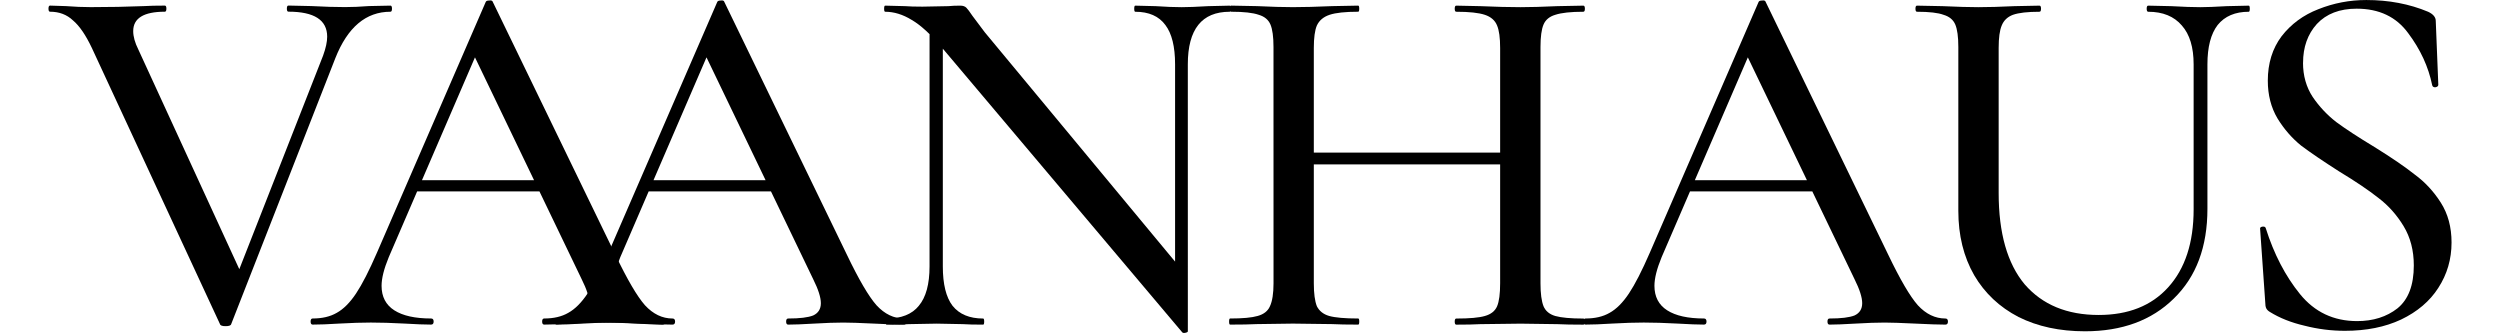 <?xml version="1.0" encoding="UTF-8" standalone="no"?>
<!-- Created with Inkscape (http://www.inkscape.org/) -->

<svg
   width="124.4mm"
   height="16.569mm"
   viewBox="0 0 124.4 16.569"
   version="1.1"
   id="svg1"
   xmlns="http://www.w3.org/2000/svg"
   xmlns:svg="http://www.w3.org/2000/svg">
  <defs
     id="defs1" />
  <g
     id="layer1"
     transform="translate(-43.653,-31.381)">
    <rect
       style="fill:#ffffff;stroke-width:0.2"
       id="rect11"
       width="155.473"
       height="56.101"
       x="28.116"
       y="11.533" />
    <g
       id="g19">
      <rect
         style="fill:#ffffff;stroke-width:0.182"
         id="rect19"
         width="124.4"
         height="16.47"
         x="43.653"
         y="31.387" />
      <g
         id="text11"
         style="font-weight:500;font-size:25.4px;line-height:0.9;font-family:'Cormorant Garamond';-inkscape-font-specification:'Cormorant Garamond Medium';text-align:center;letter-spacing:-0.781px;word-spacing:0px;text-anchor:middle;fill:#c35817;stroke-width:0.2"
         aria-label="VAANHAUS">
        <path
           style="letter-spacing:-3.744px;fill:#000000"
           d="m 63.082,31.661 q 0.076,0 0.076,0.152 0,0.152 -0.076,0.152 -1.829,0 -2.743,2.311 l -5.182,13.233 q -0.025,0.102 -0.279,0.102 -0.254,0 -0.279,-0.102 l -6.375,-13.741 q -0.457,-0.965 -0.94,-1.372 -0.457,-0.432 -1.143,-0.432 -0.076,0 -0.076,-0.152 0,-0.152 0.076,-0.152 l 0.787,0.025 q 0.66,0.051 1.245,0.051 1.372,0 2.642,-0.051 0.406,-0.025 1.041,-0.025 0.076,0 0.076,0.152 0,0.152 -0.076,0.152 -1.575,0 -1.575,0.965 0,0.406 0.254,0.914 l 5.207,11.328 -0.914,1.473 4.902,-12.497 q 0.203,-0.559 0.203,-0.94 0,-1.245 -1.93,-1.245 -0.076,0 -0.076,-0.152 0,-0.152 0.076,-0.152 l 1.143,0.025 q 0.965,0.051 1.676,0.051 0.533,0 1.194,-0.051 z"
           id="path12" />
        <path
           style="letter-spacing:-6.411px;fill:#000000"
           d="m 64.291,40.347 h 6.909 l 0.178,0.559 h -7.391 z m 12.827,6.883 q 0.127,0 0.127,0.152 0,0.152 -0.127,0.152 -0.483,0 -1.499,-0.051 -1.067,-0.051 -1.524,-0.051 -0.584,0 -1.448,0.051 -0.864,0.051 -1.295,0.051 -0.102,0 -0.102,-0.152 0,-0.152 0.102,-0.152 0.864,0 1.245,-0.152 0.381,-0.178 0.381,-0.61 0,-0.432 -0.381,-1.194 l -5.461,-11.354 0.813,-1.219 -4.953,11.481 q -0.356,0.864 -0.356,1.422 0,0.813 0.635,1.219 0.635,0.406 1.829,0.406 0.127,0 0.127,0.152 0,0.152 -0.127,0.152 -0.457,0 -1.321,-0.051 -0.965,-0.051 -1.676,-0.051 -0.66,0 -1.575,0.051 -0.813,0.051 -1.321,0.051 -0.102,0 -0.102,-0.152 0,-0.152 0.102,-0.152 0.711,0 1.194,-0.279 0.508,-0.279 0.965,-0.965 0.457,-0.686 1.041,-2.032 l 5.41,-12.471 q 0.025,-0.076 0.178,-0.076 0.152,-0.025 0.178,0.076 l 6.096,12.573 q 0.889,1.854 1.473,2.515 0.61,0.66 1.372,0.66 z"
           id="path13" />
        <path
           style="letter-spacing:-1.881px;fill:#000000"
           d="m 75.812,40.347 h 6.909 l 0.178,0.559 h -7.391 z m 12.827,6.883 q 0.127,0 0.127,0.152 0,0.152 -0.127,0.152 -0.483,0 -1.499,-0.051 -1.067,-0.051 -1.524,-0.051 -0.584,0 -1.448,0.051 -0.864,0.051 -1.295,0.051 -0.102,0 -0.102,-0.152 0,-0.152 0.102,-0.152 0.864,0 1.245,-0.152 0.381,-0.178 0.381,-0.61 0,-0.432 -0.381,-1.194 l -5.461,-11.354 0.813,-1.219 -4.953,11.481 q -0.356,0.864 -0.356,1.422 0,0.813 0.635,1.219 0.635,0.406 1.829,0.406 0.127,0 0.127,0.152 0,0.152 -0.127,0.152 -0.457,0 -1.321,-0.051 -0.965,-0.051 -1.676,-0.051 -0.66,0 -1.575,0.051 -0.813,0.051 -1.321,0.051 -0.102,0 -0.102,-0.152 0,-0.152 0.102,-0.152 0.711,0 1.194,-0.279 0.508,-0.279 0.965,-0.965 0.457,-0.686 1.041,-2.032 l 5.41,-12.471 q 0.025,-0.076 0.178,-0.076 0.152,-0.025 0.178,0.076 l 6.096,12.573 q 0.889,1.854 1.473,2.515 0.61,0.66 1.372,0.66 z"
           id="path14" />
        <path
           style="letter-spacing:-1.326px;fill:#000000"
           d="m 89.908,32.245 0.66,0.051 v 12.344 q 0,1.321 0.483,1.956 0.508,0.635 1.524,0.635 0.051,0 0.051,0.152 0,0.152 -0.051,0.152 -0.66,0 -1.016,-0.025 l -1.295,-0.025 -1.372,0.025 q -0.381,0.025 -1.118,0.025 -0.051,0 -0.051,-0.152 0,-0.152 0.051,-0.152 1.092,0 1.6,-0.635 0.533,-0.635 0.533,-1.956 z m 12.852,15.621 q 0,0.051 -0.127,0.076 -0.102,0.025 -0.152,-0.025 l -11.963,-14.173 q -0.838,-0.991 -1.499,-1.372 -0.66,-0.406 -1.321,-0.406 -0.051,0 -0.051,-0.152 0,-0.152 0.051,-0.152 l 0.991,0.025 q 0.305,0.025 0.864,0.025 l 1.295,-0.025 q 0.254,-0.025 0.584,-0.025 0.203,0 0.305,0.102 0.102,0.102 0.305,0.406 l 0.61,0.813 9.906,11.938 z m 0,0 -0.635,-0.787 v -12.497 q 0,-1.321 -0.483,-1.956 -0.483,-0.66 -1.499,-0.66 -0.051,0 -0.051,-0.152 0,-0.152 0.051,-0.152 l 1.016,0.025 q 0.762,0.051 1.295,0.051 0.457,0 1.321,-0.051 l 1.067,-0.025 q 0.051,0 0.051,0.152 0,0.152 -0.051,0.152 -2.083,0 -2.083,2.616 z"
           id="path15" />
        <path
           style="fill:#000000"
           d="m 118.3,33.769 q 0,-0.762 -0.152,-1.118 -0.152,-0.381 -0.61,-0.533 -0.457,-0.152 -1.422,-0.152 -0.076,0 -0.076,-0.152 0,-0.152 0.076,-0.152 l 1.194,0.025 q 1.168,0.051 2.007,0.051 0.711,0 1.829,-0.051 l 1.295,-0.025 q 0.076,0 0.076,0.152 0,0.152 -0.076,0.152 -0.94,0 -1.397,0.152 -0.432,0.127 -0.584,0.483 -0.152,0.356 -0.152,1.118 v 11.76 q 0,0.762 0.152,1.143 0.152,0.356 0.584,0.483 0.457,0.127 1.397,0.127 0.076,0 0.076,0.152 0,0.152 -0.076,0.152 -0.813,0 -1.295,-0.025 l -1.829,-0.025 -2.007,0.025 q -0.432,0.025 -1.194,0.025 -0.076,0 -0.076,-0.152 0,-0.152 0.076,-0.152 0.991,0 1.422,-0.127 0.457,-0.127 0.61,-0.483 0.152,-0.356 0.152,-1.143 z m -10.338,5.207 h 11.227 v 0.584 h -11.227 z m -0.94,-5.258 q 0,-0.762 -0.152,-1.118 -0.152,-0.356 -0.584,-0.483 -0.432,-0.152 -1.372,-0.152 -0.076,0 -0.076,-0.152 0,-0.152 0.076,-0.152 l 1.295,0.025 q 1.067,0.051 1.778,0.051 0.787,0 1.956,-0.051 l 1.295,-0.025 q 0.051,0 0.051,0.152 0,0.152 -0.051,0.152 -0.965,0 -1.422,0.152 -0.457,0.152 -0.635,0.533 -0.152,0.356 -0.152,1.118 v 11.709 q 0,0.762 0.152,1.143 0.178,0.356 0.61,0.483 0.457,0.127 1.448,0.127 0.051,0 0.051,0.152 0,0.152 -0.051,0.152 -0.838,0 -1.295,-0.025 l -1.956,-0.025 -1.803,0.025 q -0.483,0.025 -1.321,0.025 -0.051,0 -0.051,-0.152 0,-0.152 0.051,-0.152 0.94,0 1.372,-0.127 0.457,-0.127 0.61,-0.483 0.178,-0.381 0.178,-1.143 z"
           id="path16" />
        <path
           style="letter-spacing:-2.228px;fill:#000000"
           d="m 127.629,40.347 h 6.909 l 0.178,0.559 h -7.391 z m 12.827,6.883 q 0.127,0 0.127,0.152 0,0.152 -0.127,0.152 -0.483,0 -1.499,-0.051 -1.067,-0.051 -1.524,-0.051 -0.584,0 -1.448,0.051 -0.864,0.051 -1.295,0.051 -0.102,0 -0.102,-0.152 0,-0.152 0.102,-0.152 0.864,0 1.245,-0.152 0.381,-0.178 0.381,-0.61 0,-0.432 -0.381,-1.194 l -5.461,-11.354 0.813,-1.219 -4.953,11.481 q -0.356,0.864 -0.356,1.422 0,0.813 0.635,1.219 0.635,0.406 1.829,0.406 0.127,0 0.127,0.152 0,0.152 -0.127,0.152 -0.457,0 -1.321,-0.051 -0.965,-0.051 -1.676,-0.051 -0.66,0 -1.575,0.051 -0.813,0.051 -1.321,0.051 -0.102,0 -0.102,-0.152 0,-0.152 0.102,-0.152 0.711,0 1.194,-0.279 0.508,-0.279 0.965,-0.965 0.457,-0.686 1.041,-2.032 l 5.41,-12.471 q 0.025,-0.076 0.178,-0.076 0.152,-0.025 0.178,0.076 l 6.096,12.573 q 0.889,1.854 1.473,2.515 0.61,0.66 1.372,0.66 z"
           id="path17" />
        <path
           style="letter-spacing:-1.72px;fill:#000000"
           d="m 152.808,34.582 q 0,-1.27 -0.584,-1.93 -0.584,-0.686 -1.676,-0.686 -0.076,0 -0.076,-0.152 0,-0.152 0.076,-0.152 l 1.143,0.025 q 0.914,0.051 1.448,0.051 0.457,0 1.321,-0.051 l 1.092,-0.025 q 0.051,0 0.051,0.152 0,0.152 -0.051,0.152 -1.016,0 -1.549,0.66 -0.508,0.66 -0.508,1.956 v 7.188 q 0,2.845 -1.676,4.47 -1.651,1.626 -4.42,1.626 -1.88,0 -3.302,-0.711 -1.422,-0.737 -2.21,-2.083 -0.787,-1.372 -0.787,-3.2 v -8.153 q 0,-0.762 -0.152,-1.118 -0.152,-0.356 -0.584,-0.483 -0.406,-0.152 -1.321,-0.152 -0.076,0 -0.076,-0.152 0,-0.152 0.076,-0.152 l 1.27,0.025 q 1.118,0.051 1.778,0.051 0.737,0 1.803,-0.051 l 1.245,-0.025 q 0.076,0 0.076,0.152 0,0.152 -0.076,0.152 -0.889,0 -1.321,0.152 -0.406,0.152 -0.559,0.533 -0.152,0.356 -0.152,1.118 v 7.214 q 0,2.997 1.295,4.547 1.321,1.524 3.683,1.524 2.21,0 3.454,-1.372 1.27,-1.397 1.27,-3.886 z"
           id="path18" />
        <path
           style="fill:#000000"
           d="m 158.251,34.505 q 0,0.965 0.483,1.702 0.483,0.711 1.168,1.245 0.686,0.508 1.905,1.245 1.27,0.787 2.007,1.372 0.762,0.559 1.295,1.397 0.533,0.838 0.533,1.981 0,1.245 -0.66,2.261 -0.635,0.991 -1.854,1.575 -1.194,0.559 -2.794,0.559 -1.016,0 -2.007,-0.254 -0.991,-0.229 -1.727,-0.686 -0.127,-0.076 -0.178,-0.178 -0.051,-0.102 -0.051,-0.305 l -0.254,-3.632 q -0.025,-0.102 0.102,-0.127 0.152,-0.025 0.178,0.076 0.61,1.93 1.702,3.277 1.092,1.346 2.845,1.346 1.194,0 2.007,-0.635 0.813,-0.66 0.813,-2.134 0,-1.118 -0.508,-1.956 -0.508,-0.838 -1.245,-1.397 -0.737,-0.584 -1.956,-1.321 -1.194,-0.762 -1.905,-1.295 -0.686,-0.559 -1.168,-1.346 -0.483,-0.813 -0.483,-1.88 0,-1.295 0.686,-2.21 0.711,-0.914 1.829,-1.346 1.143,-0.457 2.388,-0.457 1.676,0 3.073,0.584 0.381,0.178 0.381,0.457 l 0.127,3.175 q 0,0.102 -0.152,0.127 -0.127,0 -0.152,-0.102 -0.279,-1.372 -1.194,-2.591 -0.889,-1.219 -2.565,-1.219 -1.27,0 -1.981,0.762 -0.686,0.762 -0.686,1.93 z"
           id="path19" />
      </g>
    </g>
  </g>
</svg>
